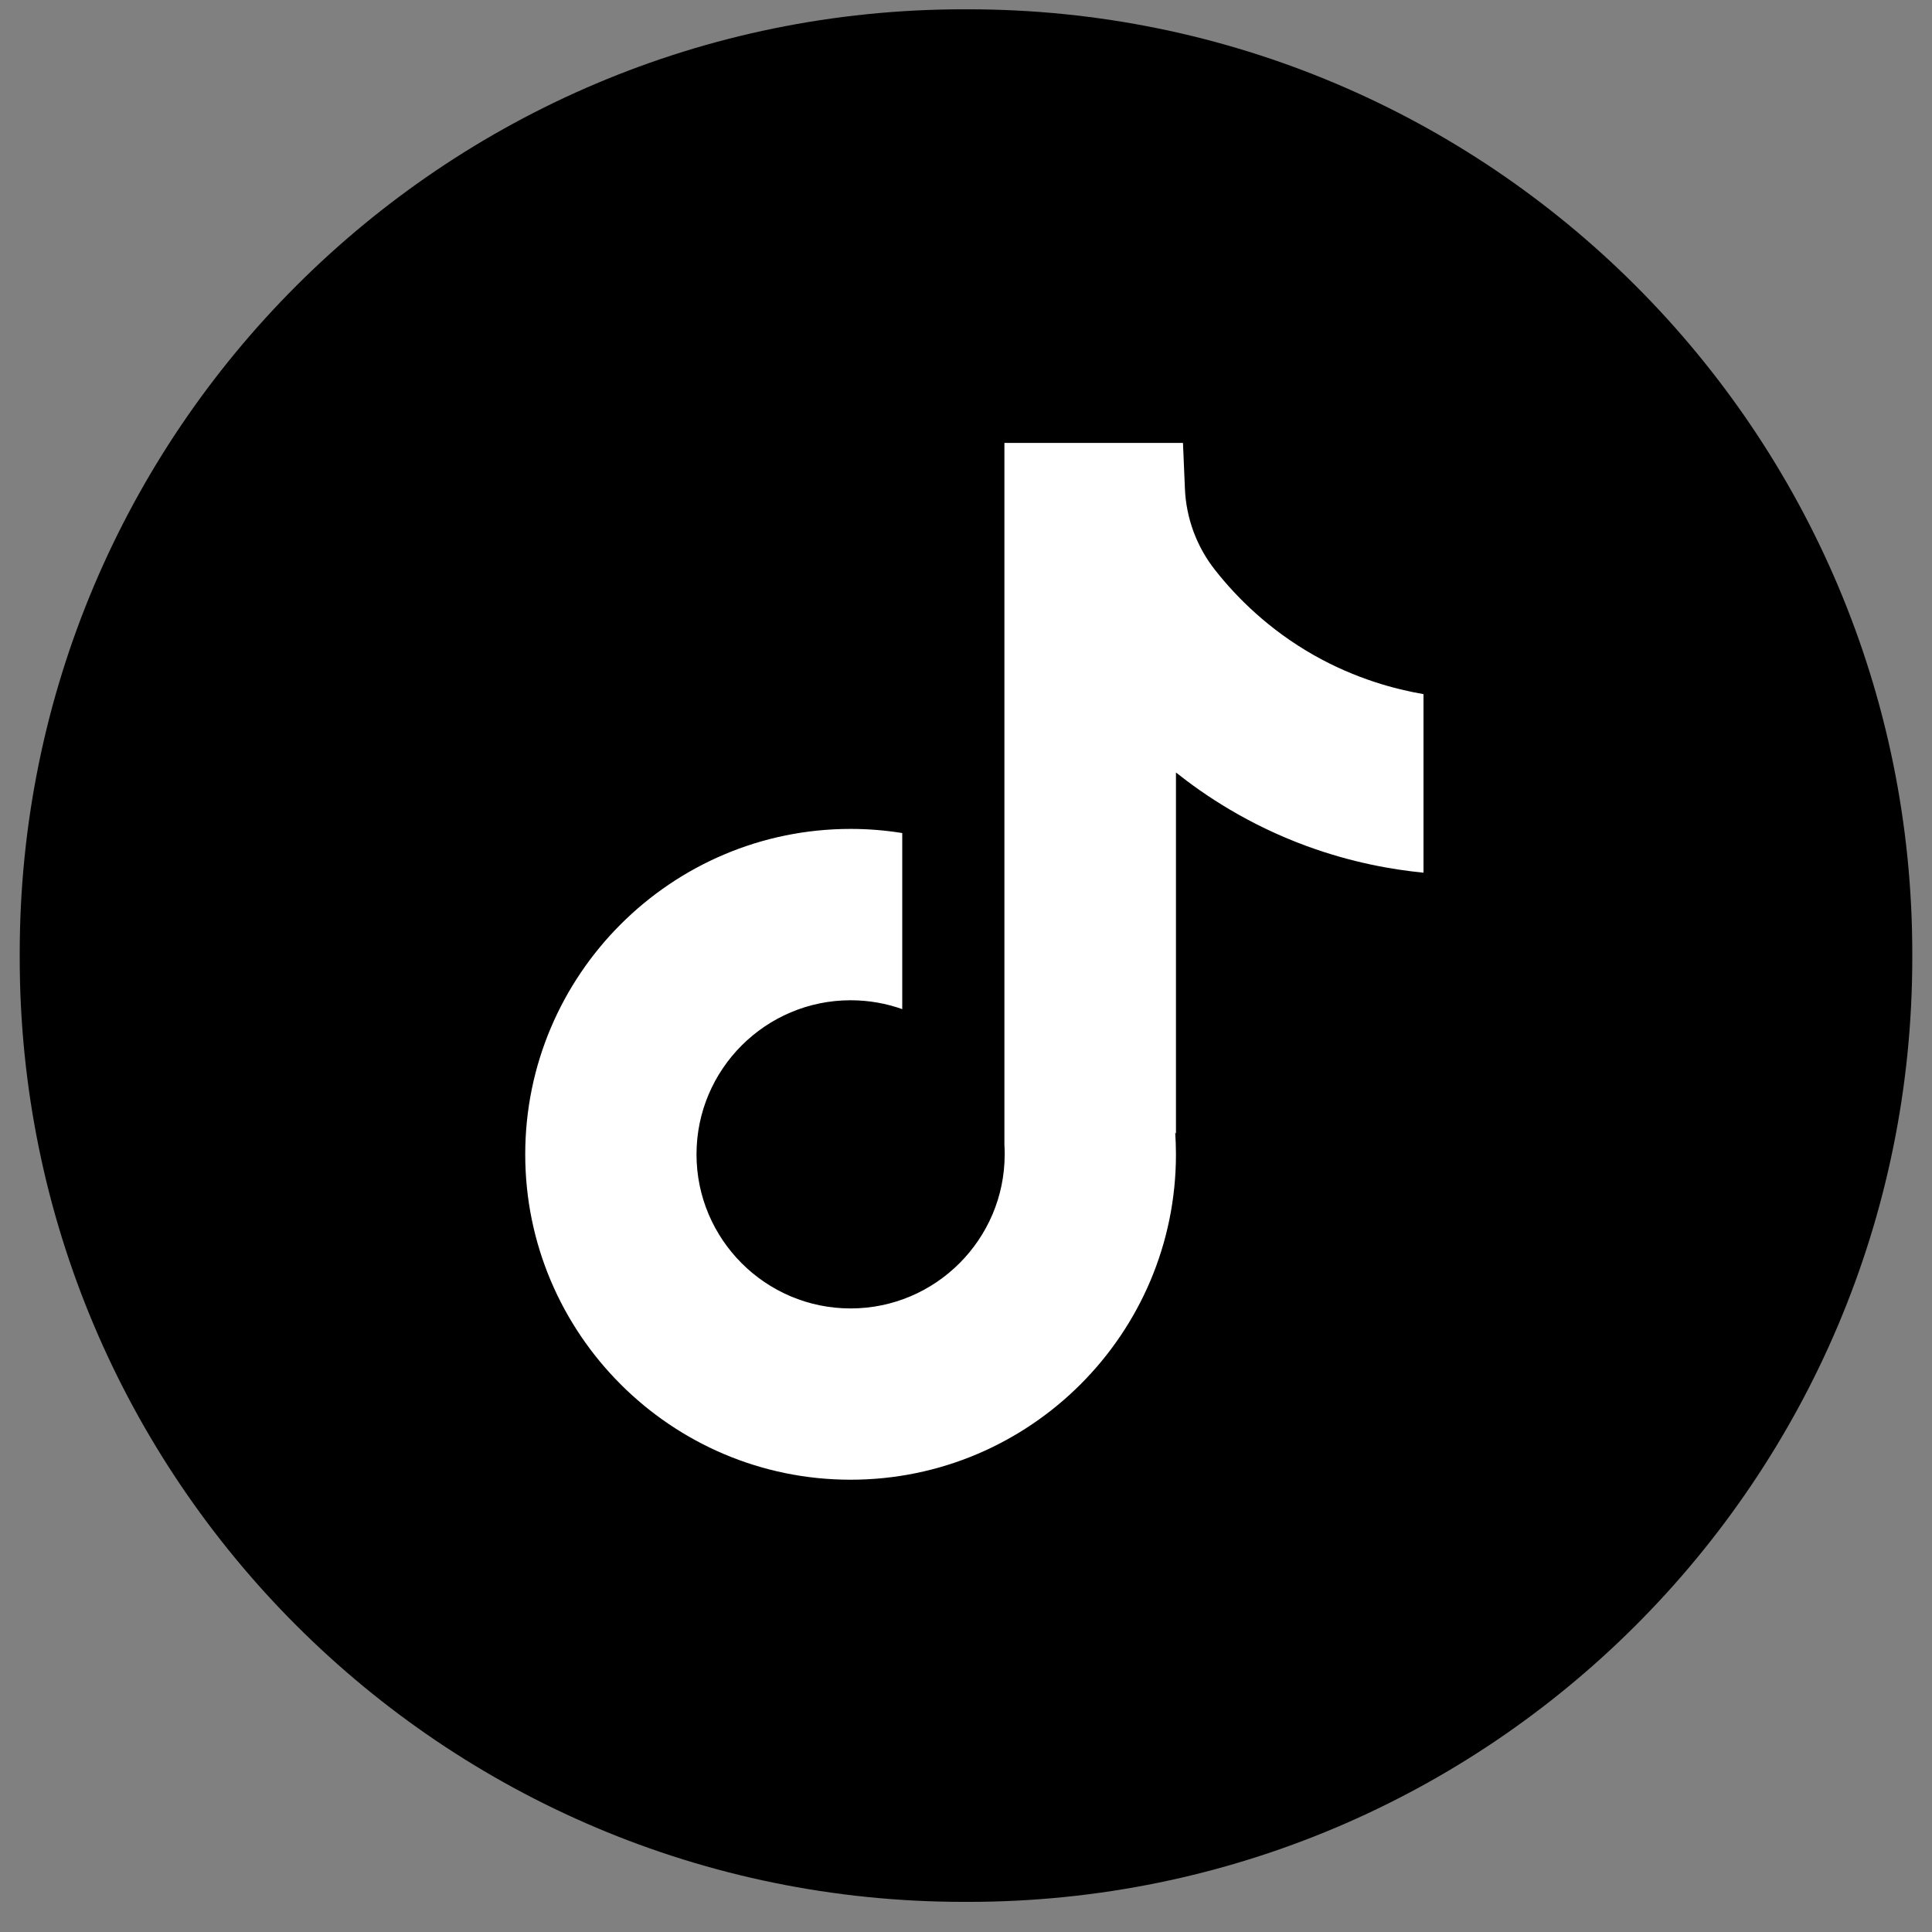 <svg width="49" height="49" viewBox="0 0 49 49" fill="none" xmlns="http://www.w3.org/2000/svg">
<rect x="0" y="0" width="49" height="49" fill="#808080" stroke="none"/>
<path d="M24.555 0.236H24.445C11.221 0.236 0.5 10.957 0.5 24.182V24.291C0.5 37.516 11.221 48.236 24.445 48.236H24.555C37.779 48.236 48.5 37.516 48.5 24.291V24.182C48.5 10.957 37.779 0.236 24.555 0.236Z" fill="black"/>
<path d="M36.103 17.601V22.133C35.311 22.056 34.281 21.876 33.143 21.459C31.656 20.914 30.55 20.169 29.825 19.592V28.752L29.806 28.724C29.818 28.905 29.825 29.09 29.825 29.277C29.825 33.826 26.124 37.529 21.573 37.529C17.022 37.529 13.321 33.826 13.321 29.277C13.321 24.728 17.022 21.023 21.573 21.023C22.019 21.023 22.456 21.059 22.883 21.128V25.594C22.473 25.448 22.032 25.369 21.573 25.369C19.419 25.369 17.665 27.121 17.665 29.277C17.665 31.433 19.419 33.185 21.573 33.185C23.727 33.185 25.481 31.431 25.481 29.277C25.481 29.196 25.48 29.116 25.474 29.035V11.234H30.003C30.02 11.618 30.035 12.005 30.052 12.388C30.082 13.143 30.351 13.868 30.82 14.461C31.37 15.159 32.183 15.97 33.323 16.617C34.391 17.221 35.393 17.482 36.103 17.605V17.601Z" fill="white"/>
</svg>